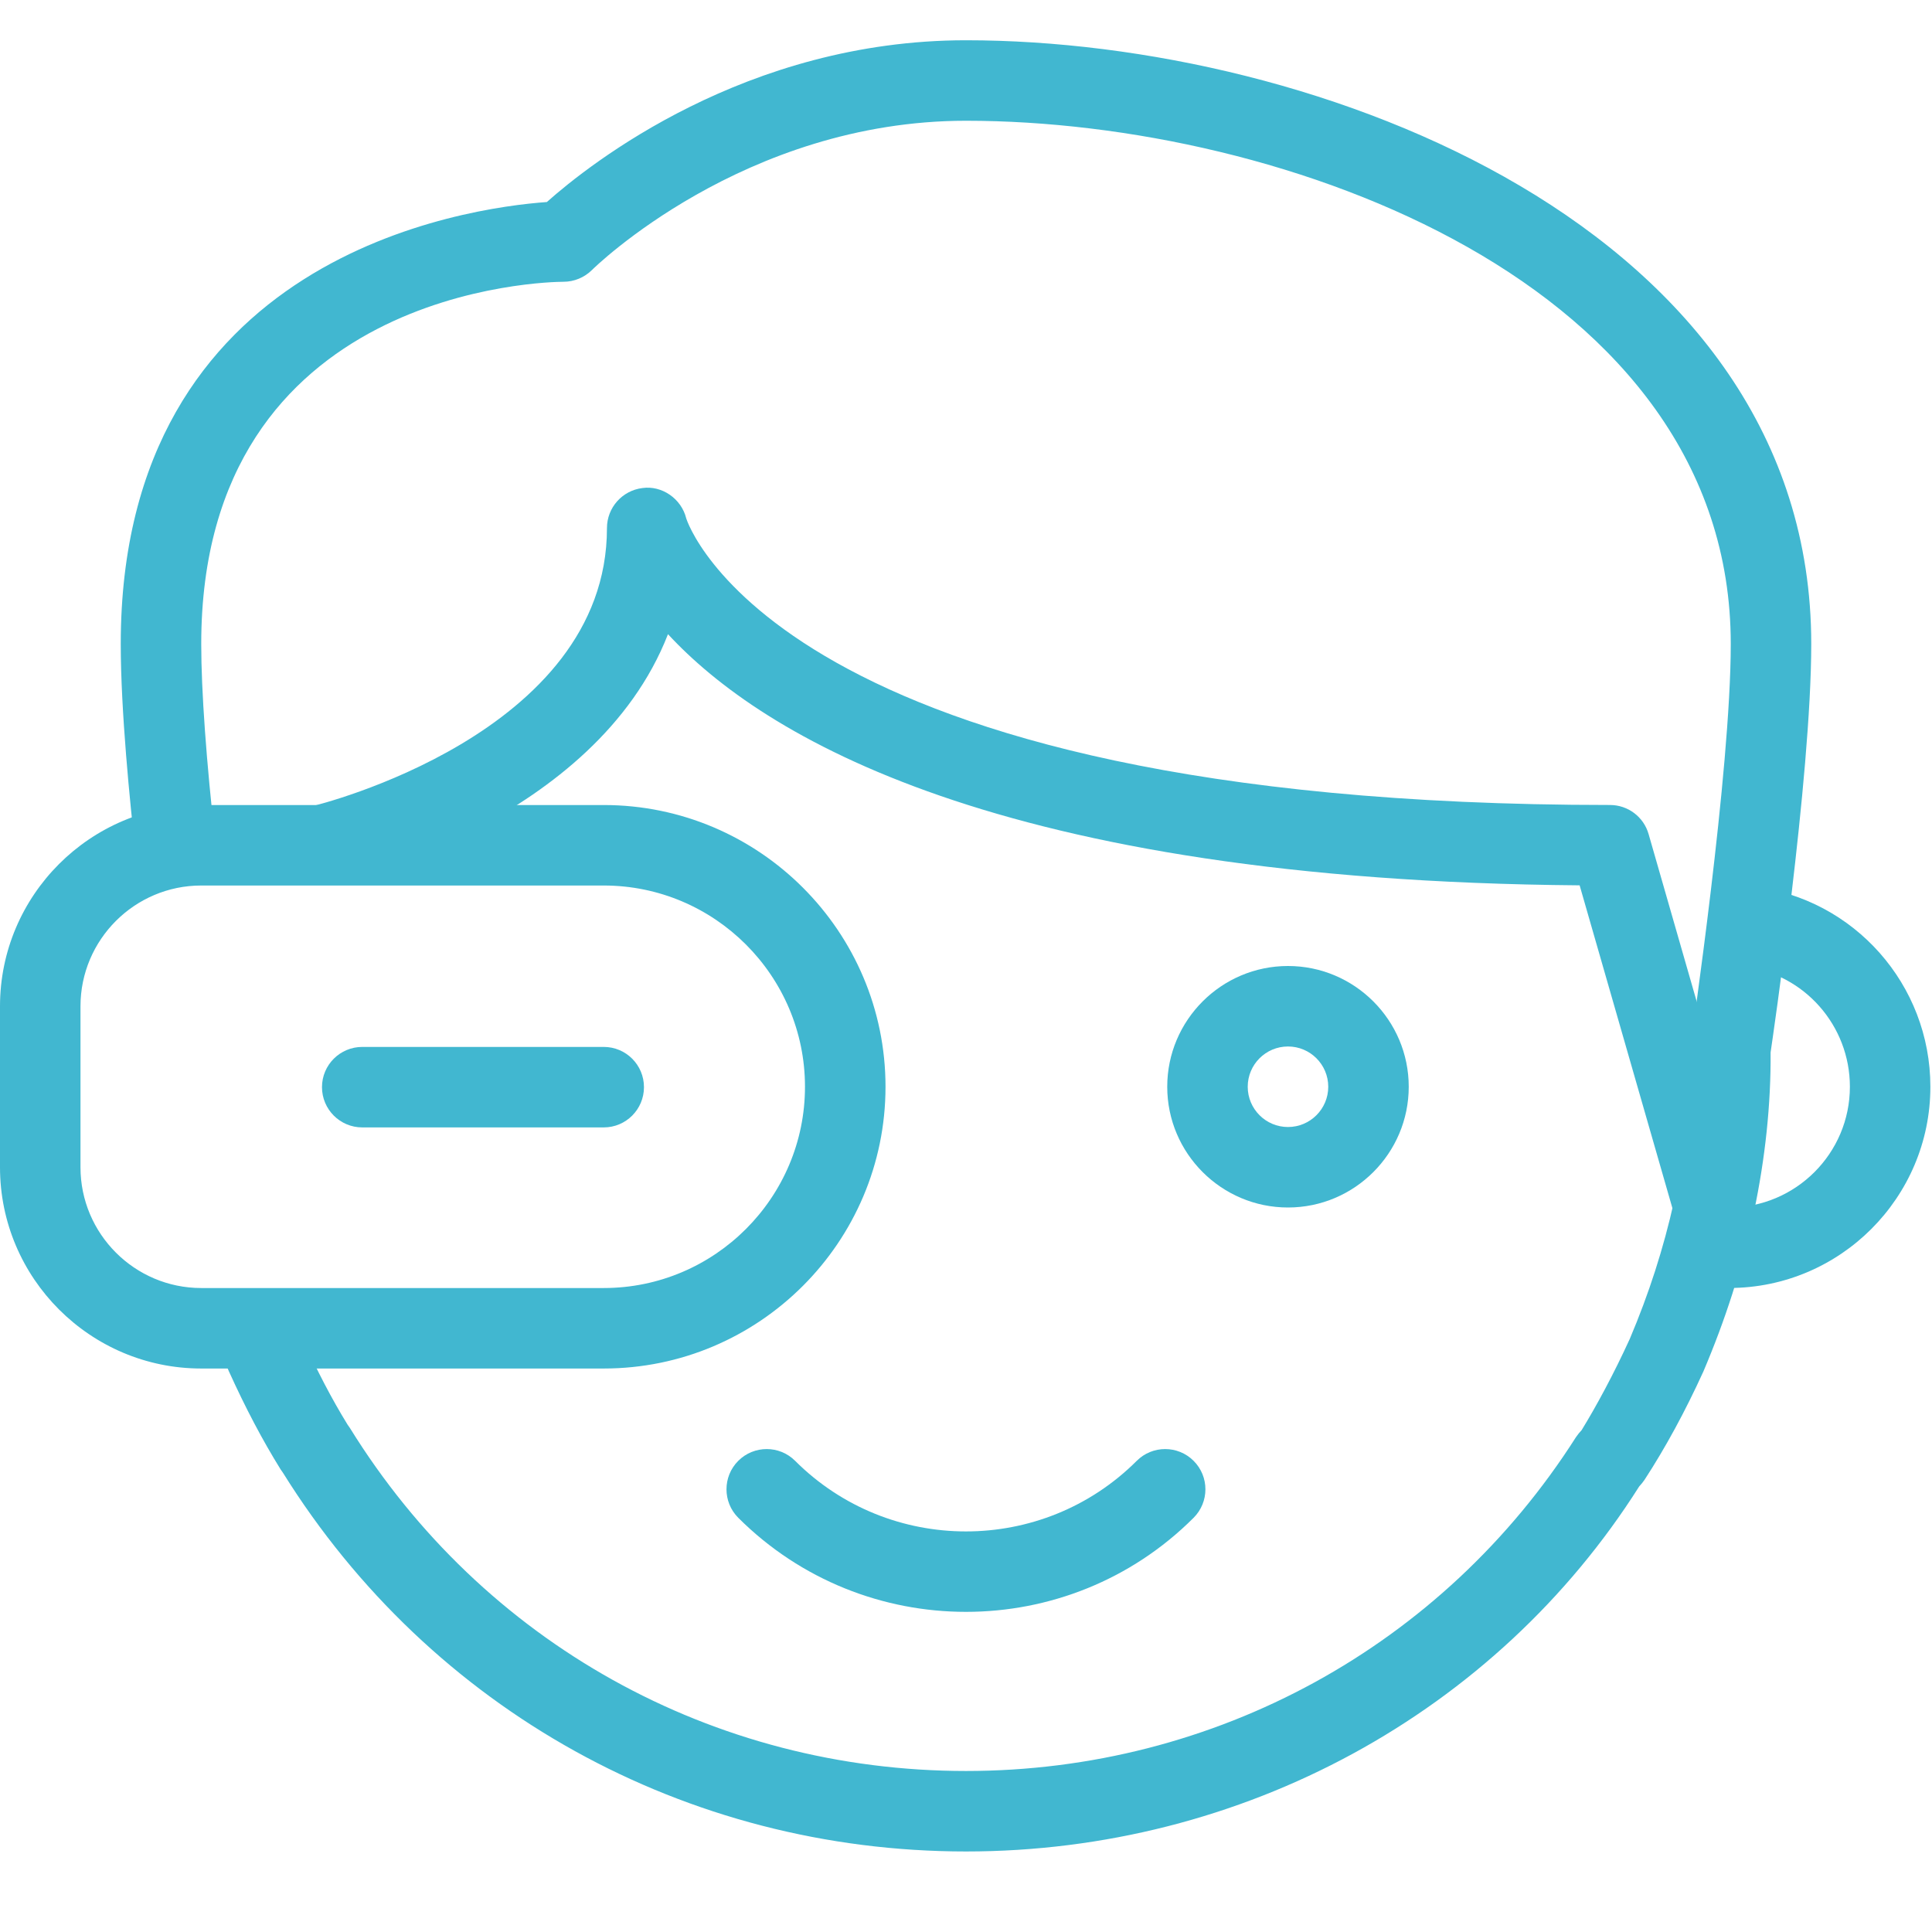 <svg width="44" height="44" viewBox="0 0 44 44" fill="none" xmlns="http://www.w3.org/2000/svg">
<g clip-path="url(#clip0_4201_37196)">
<path d="M22 42.166C15.622 42.166 9.812 38.944 6.444 33.541C6.424 33.515 6.406 33.489 6.391 33.465C5.977 32.798 5.592 32.067 5.214 31.233C5.115 31.014 5.034 30.794 4.954 30.574L6.673 29.936C6.741 30.123 6.805 30.301 6.886 30.477C7.22 31.216 7.555 31.86 7.915 32.444C7.935 32.47 7.953 32.496 7.968 32.52C10.993 37.411 16.238 40.333 22 40.333C27.669 40.333 32.862 37.49 35.893 32.728C35.926 32.679 35.979 32.613 36.02 32.571C36.346 32.041 36.749 31.299 37.116 30.495C37.554 29.463 37.886 28.429 38.124 27.362C38.126 27.337 38.132 27.313 38.135 27.291C38.381 26.151 38.5 25.019 38.5 23.833C38.518 23.637 39.417 17.57 39.417 14.666C39.417 6.448 29.233 2.75 22 2.75C16.938 2.75 13.515 6.114 13.482 6.149C13.31 6.319 13.077 6.417 12.835 6.417C12.498 6.418 4.583 6.545 4.583 14.666C4.583 15.732 4.699 17.341 4.908 19.202L3.086 19.406C2.961 18.291 2.75 16.192 2.75 14.666C2.75 5.817 10.617 4.734 12.454 4.601C13.435 3.729 16.984 0.917 22 0.917C29.993 0.917 41.25 5.183 41.25 14.666C41.25 17.706 40.361 23.714 40.324 23.969C40.333 25.135 40.205 26.372 39.941 27.619C39.937 27.646 39.934 27.672 39.928 27.696C39.666 28.895 39.296 30.052 38.795 31.231C38.381 32.14 37.934 32.963 37.453 33.702C37.422 33.748 37.371 33.812 37.332 33.852C34.071 39.006 28.299 42.166 22 42.166Z" fill="#41B7D0"/>
<path d="M38.151 27.735L35.975 20.163C22.718 20.053 17.347 16.751 15.213 14.443C13.557 18.693 7.824 20.077 7.54 20.143L7.124 18.357C7.192 18.341 13.823 16.727 13.823 12.027C13.823 11.563 14.169 11.172 14.63 11.115C15.075 11.051 15.519 11.357 15.629 11.808C15.645 11.858 17.708 18.333 36.666 18.333C37.075 18.333 37.434 18.603 37.546 18.997L39.911 27.229C39.935 27.311 39.948 27.395 39.948 27.482L38.998 27.491L38.151 27.735Z" fill="#41B7D0"/>
<path d="M39.38 29.333C39.165 29.333 38.951 29.313 38.736 29.293L38.925 27.469C39.076 27.483 39.228 27.5 39.38 27.5C40.896 27.5 42.13 26.266 42.13 24.75C42.13 23.355 41.09 22.178 39.712 22.011L39.93 20.19C42.229 20.467 43.963 22.427 43.963 24.75C43.963 27.276 41.906 29.333 39.38 29.333Z" fill="#41B7D0"/>
<path d="M29.333 27.5C27.817 27.5 26.583 26.266 26.583 24.75C26.583 23.234 27.817 22 29.333 22C30.849 22 32.083 23.234 32.083 24.75C32.083 26.266 30.849 27.5 29.333 27.5ZM29.333 23.833C28.827 23.833 28.416 24.244 28.416 24.75C28.416 25.256 28.827 25.667 29.333 25.667C29.839 25.667 30.25 25.256 30.25 24.75C30.25 24.244 29.839 23.833 29.333 23.833Z" fill="#41B7D0"/>
<path d="M22 36.709C20.122 36.709 18.243 35.994 16.813 34.566C16.456 34.208 16.456 33.627 16.813 33.27C17.171 32.912 17.752 32.912 18.109 33.27C20.254 35.413 23.743 35.413 25.888 33.27C26.245 32.912 26.827 32.912 27.184 33.27C27.542 33.627 27.542 34.208 27.184 34.566C25.756 35.994 23.877 36.709 22 36.709Z" fill="#41B7D0"/>
<path d="M13.75 31.167H4.583C2.057 31.167 0 29.11 0 26.584V22.917C0 20.39 2.057 18.334 4.583 18.334H13.75C17.288 18.334 20.167 21.212 20.167 24.75C20.167 28.288 17.288 31.167 13.75 31.167ZM4.583 20.167C3.067 20.167 1.833 21.401 1.833 22.917V26.584C1.833 28.1 3.067 29.334 4.583 29.334H13.75C16.276 29.334 18.333 27.276 18.333 24.75C18.333 22.224 16.276 20.167 13.75 20.167H4.583Z" fill="#41B7D0"/>
<path d="M13.75 25.676H8.25C7.744 25.676 7.333 25.265 7.333 24.759C7.333 24.253 7.744 23.843 8.25 23.843H13.75C14.256 23.843 14.666 24.253 14.666 24.759C14.666 25.265 14.256 25.676 13.75 25.676Z" fill="#41B7D0"/>
</g>
<defs>
<clipPath id="clip0_4201_37196">
<rect width="44" height="44" fill="white"/>
</clipPath>
</defs>
</svg>
